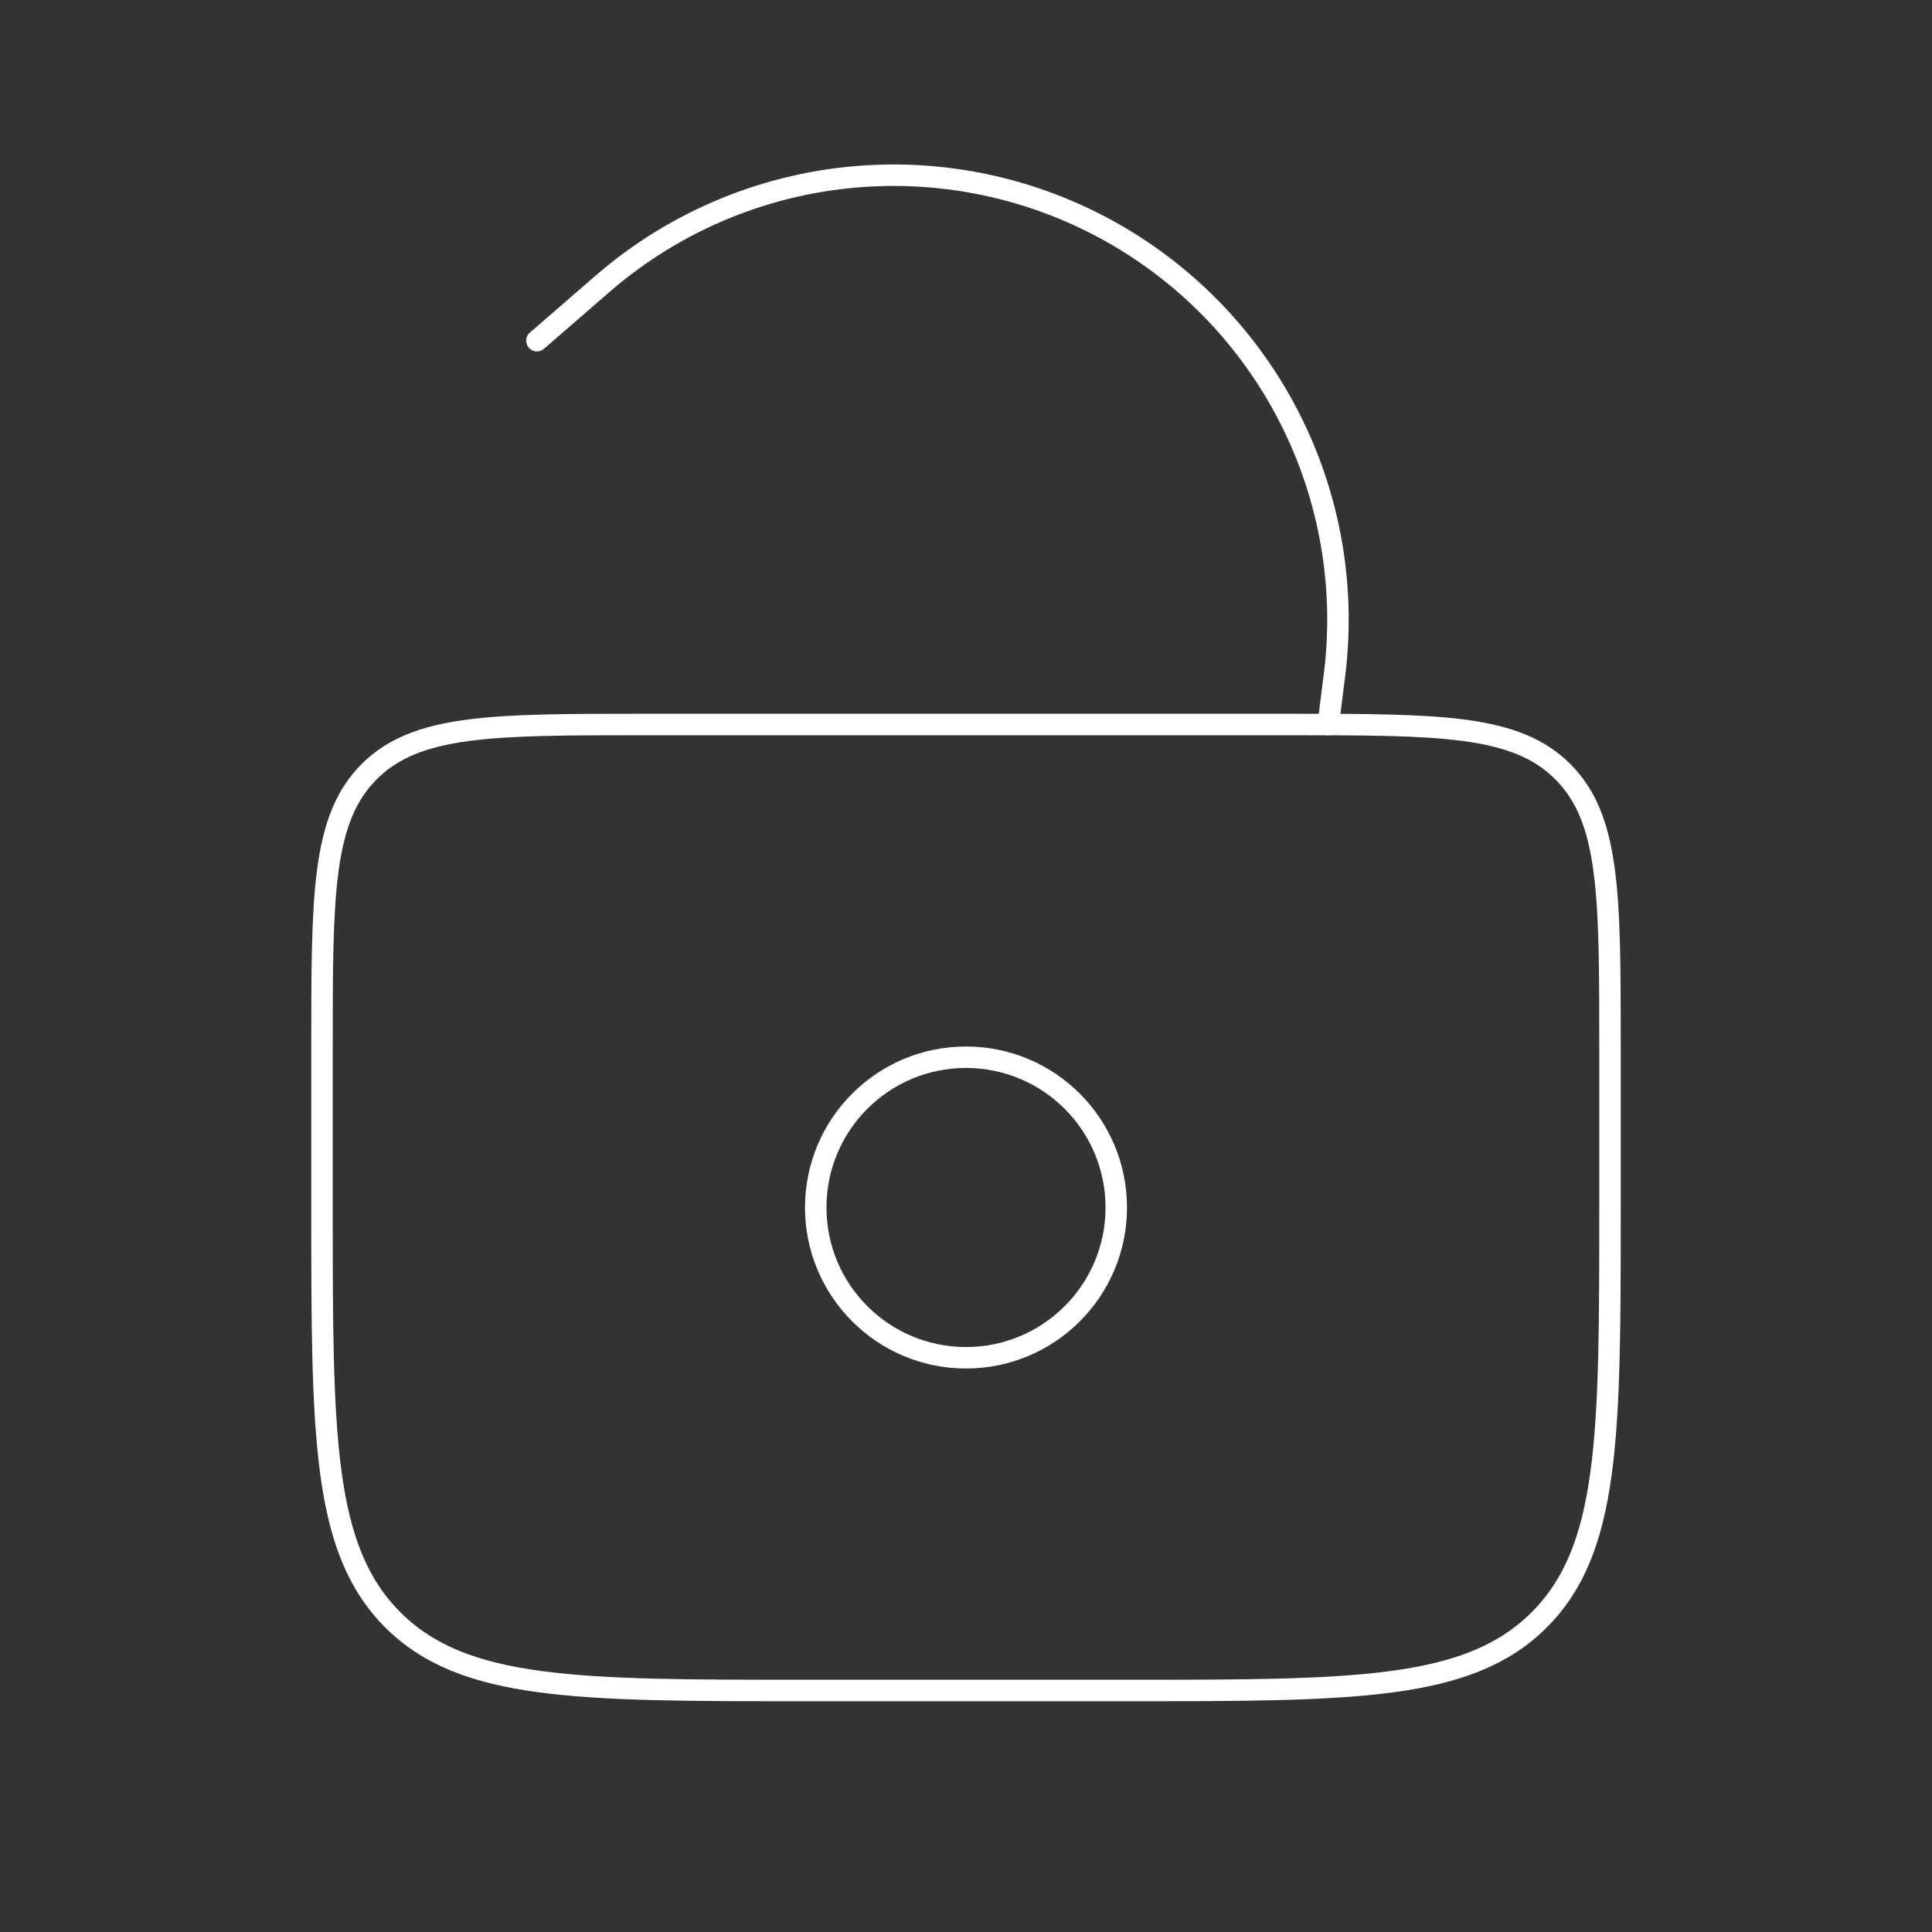 <svg width="90" height="90" viewBox="0 0 90 90" fill="none" xmlns="http://www.w3.org/2000/svg">
<rect x="0" y="0" width="90" height="90" fill="#333333" stroke="none"/>
<path d="M15 48.75C15 41.681 15 38.145 17.198 35.947C19.395 33.75 22.927 33.75 30 33.75H60C67.073 33.75 70.605 33.75 72.802 35.947C75 38.145 75 41.681 75 48.75V56.25C75 66.859 75 72.161 71.704 75.457C68.411 78.75 63.105 78.75 52.5 78.75H37.5C26.895 78.75 21.589 78.75 18.296 75.457C15 72.157 15 66.859 15 56.25V48.75Z" stroke="white"/>
<path d="M61.875 33.75L62.168 31.425C62.643 27.615 62.05 23.748 60.454 20.256C58.858 16.764 56.322 13.785 53.13 11.651C49.36 9.132 44.867 7.92 40.342 8.202C35.816 8.483 31.508 10.243 28.08 13.211L25.013 15.87" stroke="white" stroke-linecap="round"/>
<path d="M45 49.25C48.866 49.25 52 52.384 52 56.25C52 60.116 48.866 63.25 45 63.25C41.134 63.25 38 60.116 38 56.25C38 52.384 41.134 49.25 45 49.25Z" stroke="white"/>
</svg>
